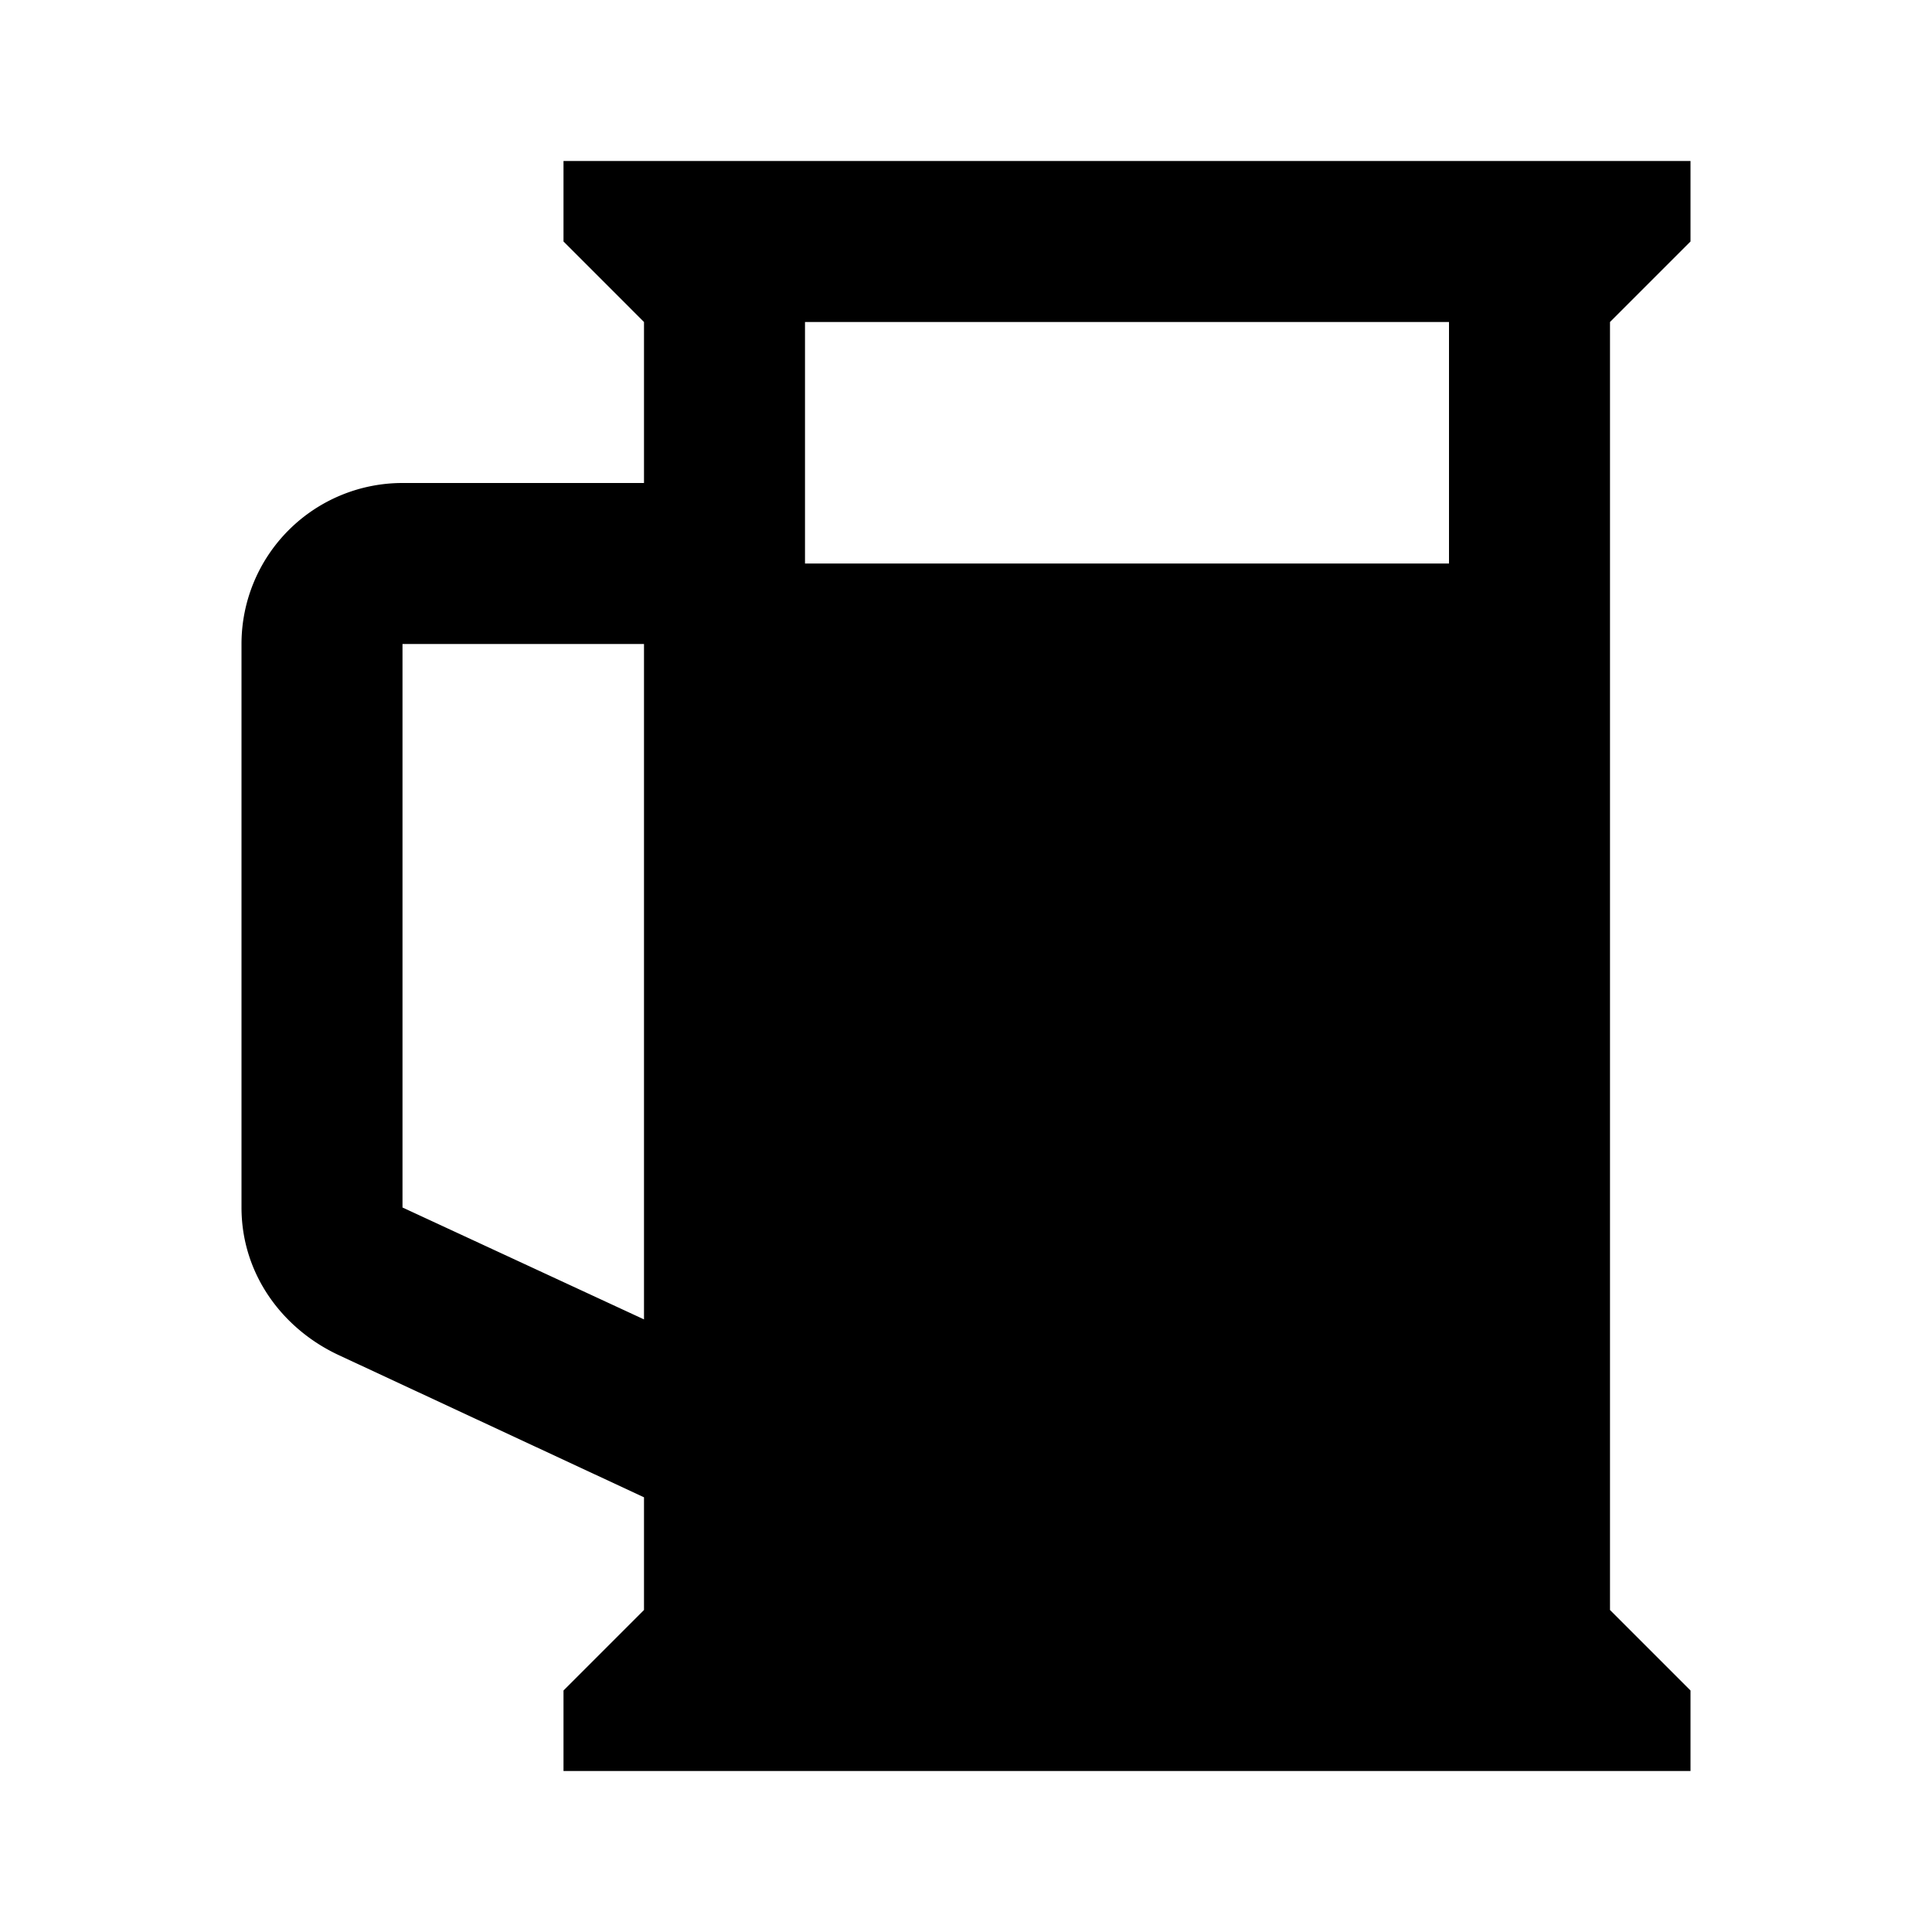<svg xmlns="http://www.w3.org/2000/svg" id="mdi-glass-mug" viewBox="0 0 24 24"><path d="M10,4V7H18V4H10M8,2H20L21,2V3L20,4V20L21,21V22H20L8,22H7V21L8,20V18.6L4.2,16.83C3.5,16.5 3,15.82 3,15V8A2,2 0 0,1 5,6H8V4L7,3V2H8M5,15L8,16.39V8H5V15Z" /></svg>